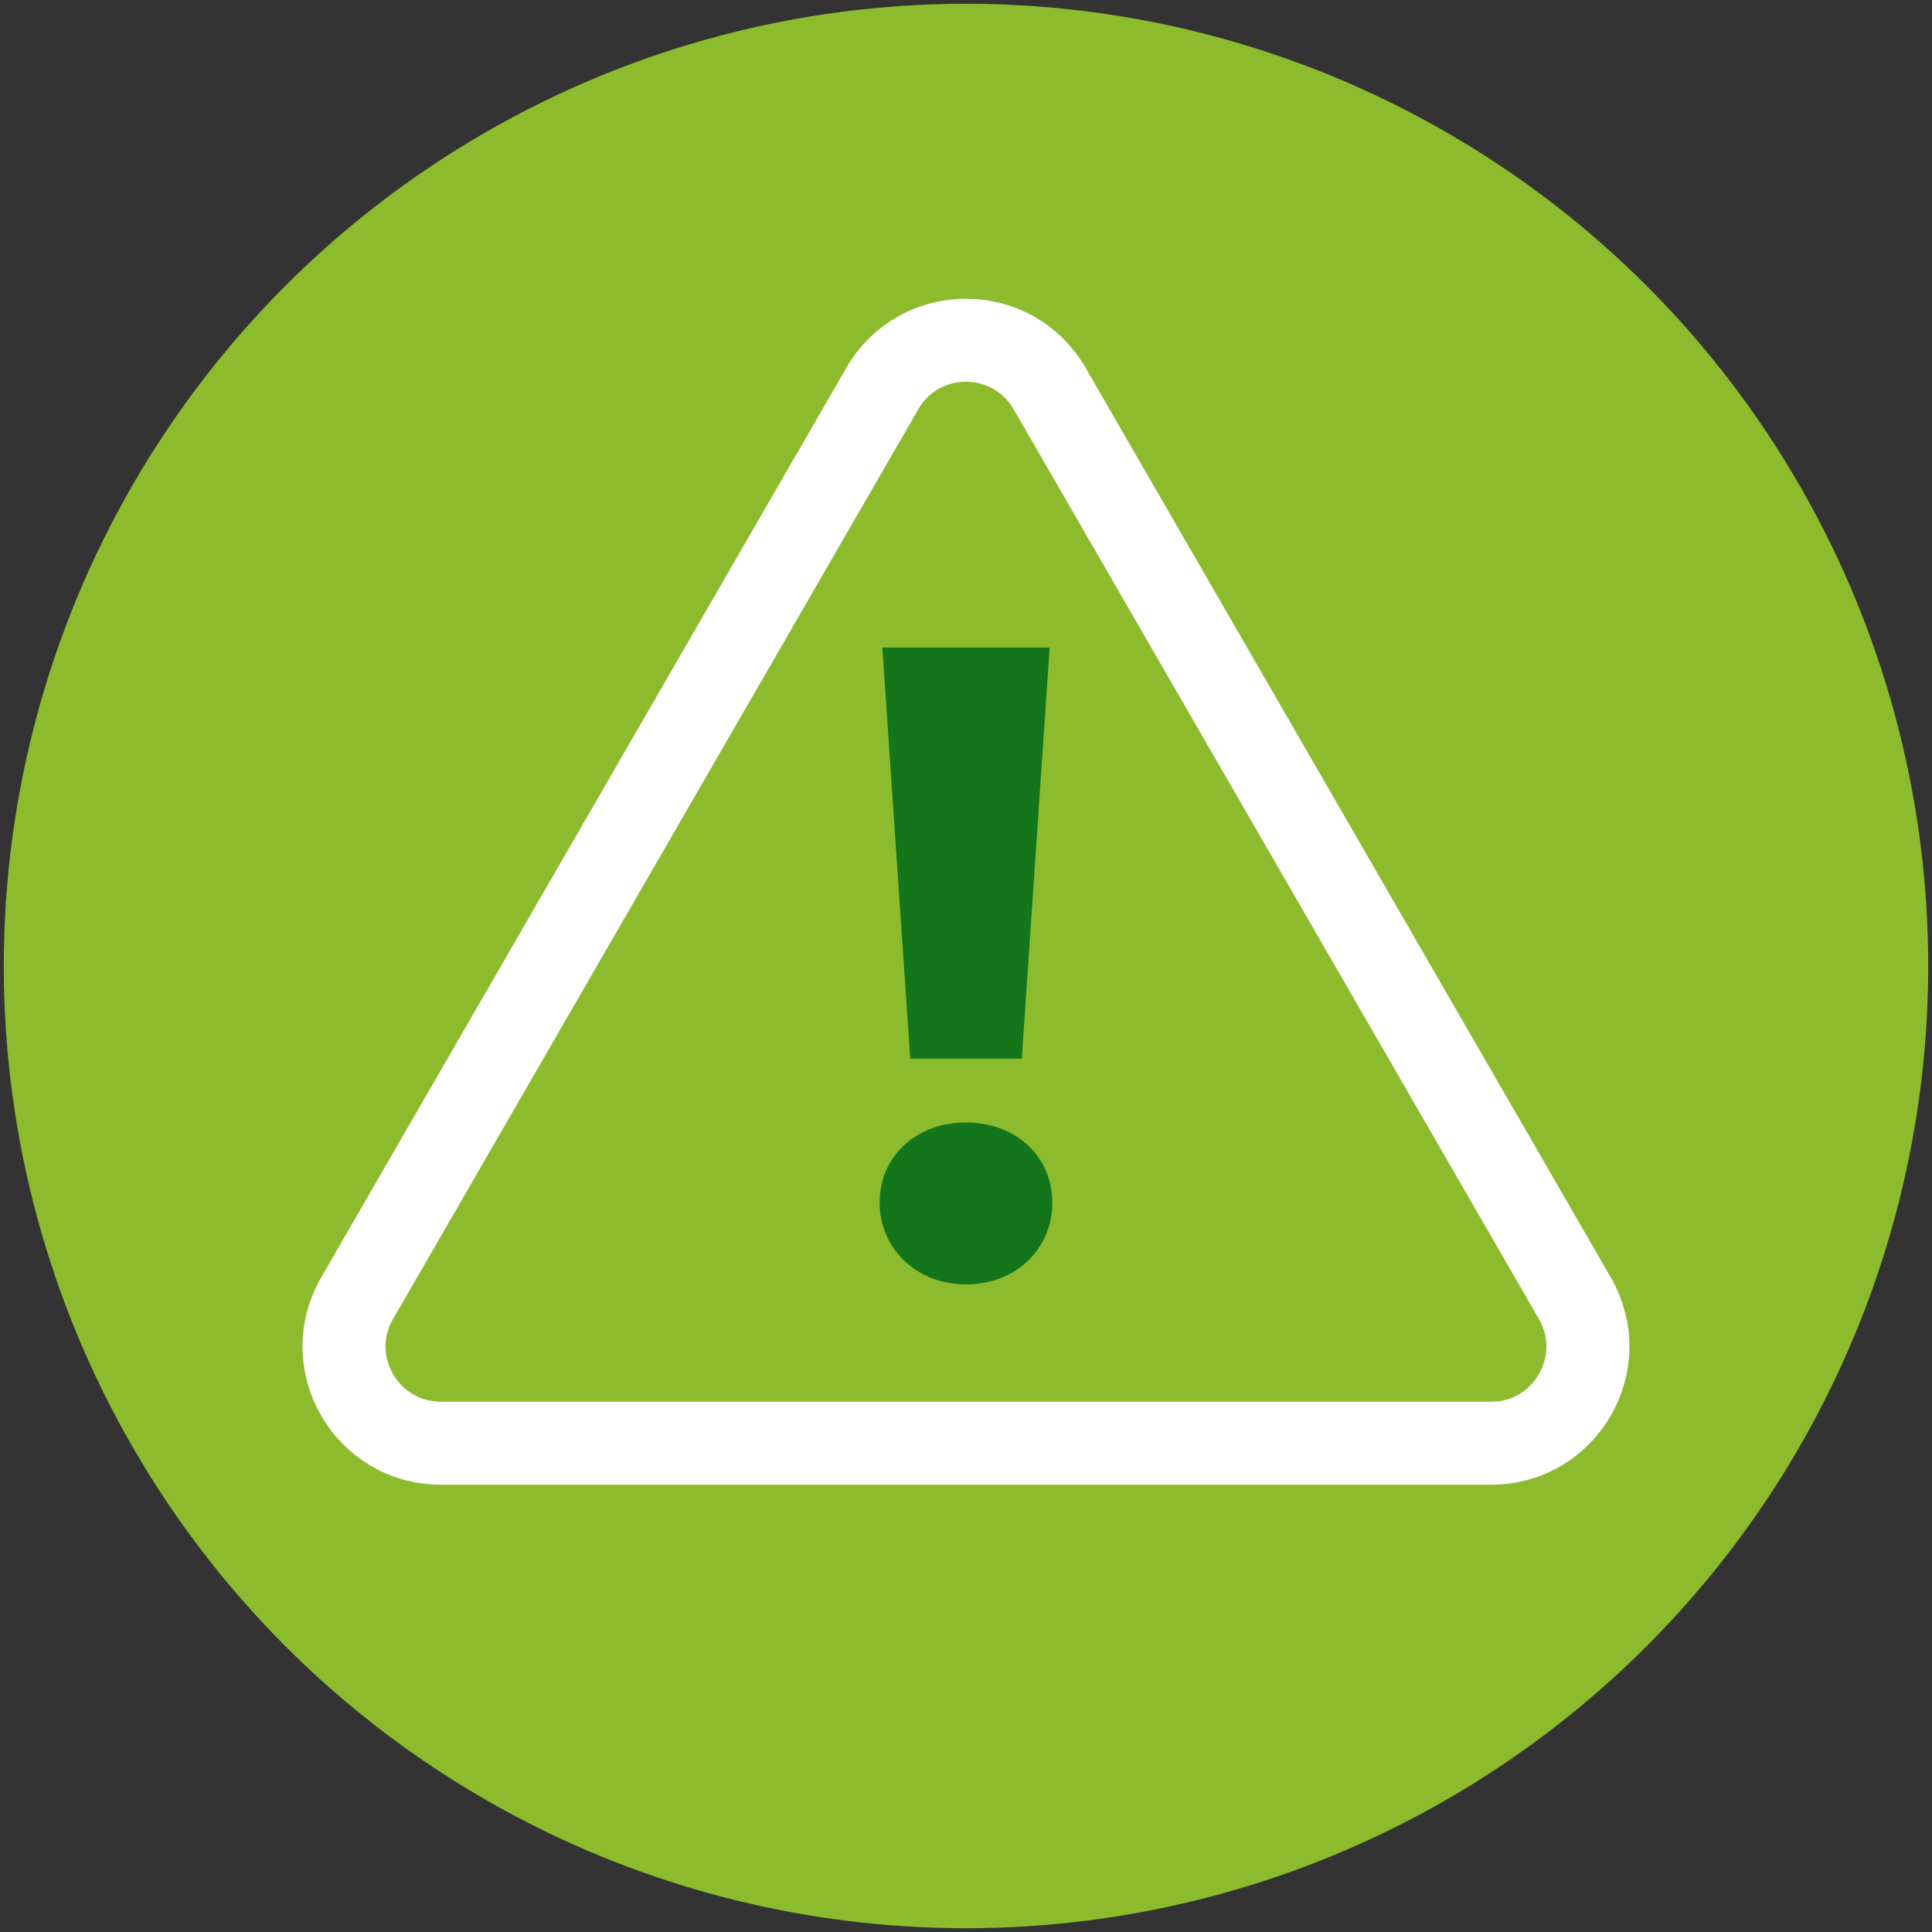 <svg xmlns="http://www.w3.org/2000/svg" id="Camada_1" data-name="Camada 1" viewBox="0 0 512 512"><rect x="0" y="0" width="512" height="512" fill="#333333" stroke="none"/><defs><style>      .cls-1 {        fill: none;        stroke: #fff;        stroke-miterlimit: 10;        stroke-width: 22px;      }      .cls-2 {        fill: #8cbc2d;      }      .cls-2, .cls-3 {        stroke-width: 0px;      }      .cls-3 {        fill: #13761b;      }    </style></defs><circle class="cls-2" cx="256" cy="256" r="255"></circle><path class="cls-1" d="M233.82,102.98l-139.18,241.06c-9.86,17.08,2.46,38.42,22.18,38.42h278.35c19.72,0,32.04-21.35,22.18-38.42l-139.18-241.06c-9.86-17.08-34.51-17.08-44.36,0Z"></path><path class="cls-3" d="M233.11,318.7c0-12.16,9.54-21.22,22.88-21.22s22.89,9.06,22.89,21.22-9.54,21.69-22.89,21.69-22.88-9.77-22.88-21.69ZM233.83,171.61h44.34l-7.39,108.94h-29.56l-7.39-108.94Z"></path></svg>